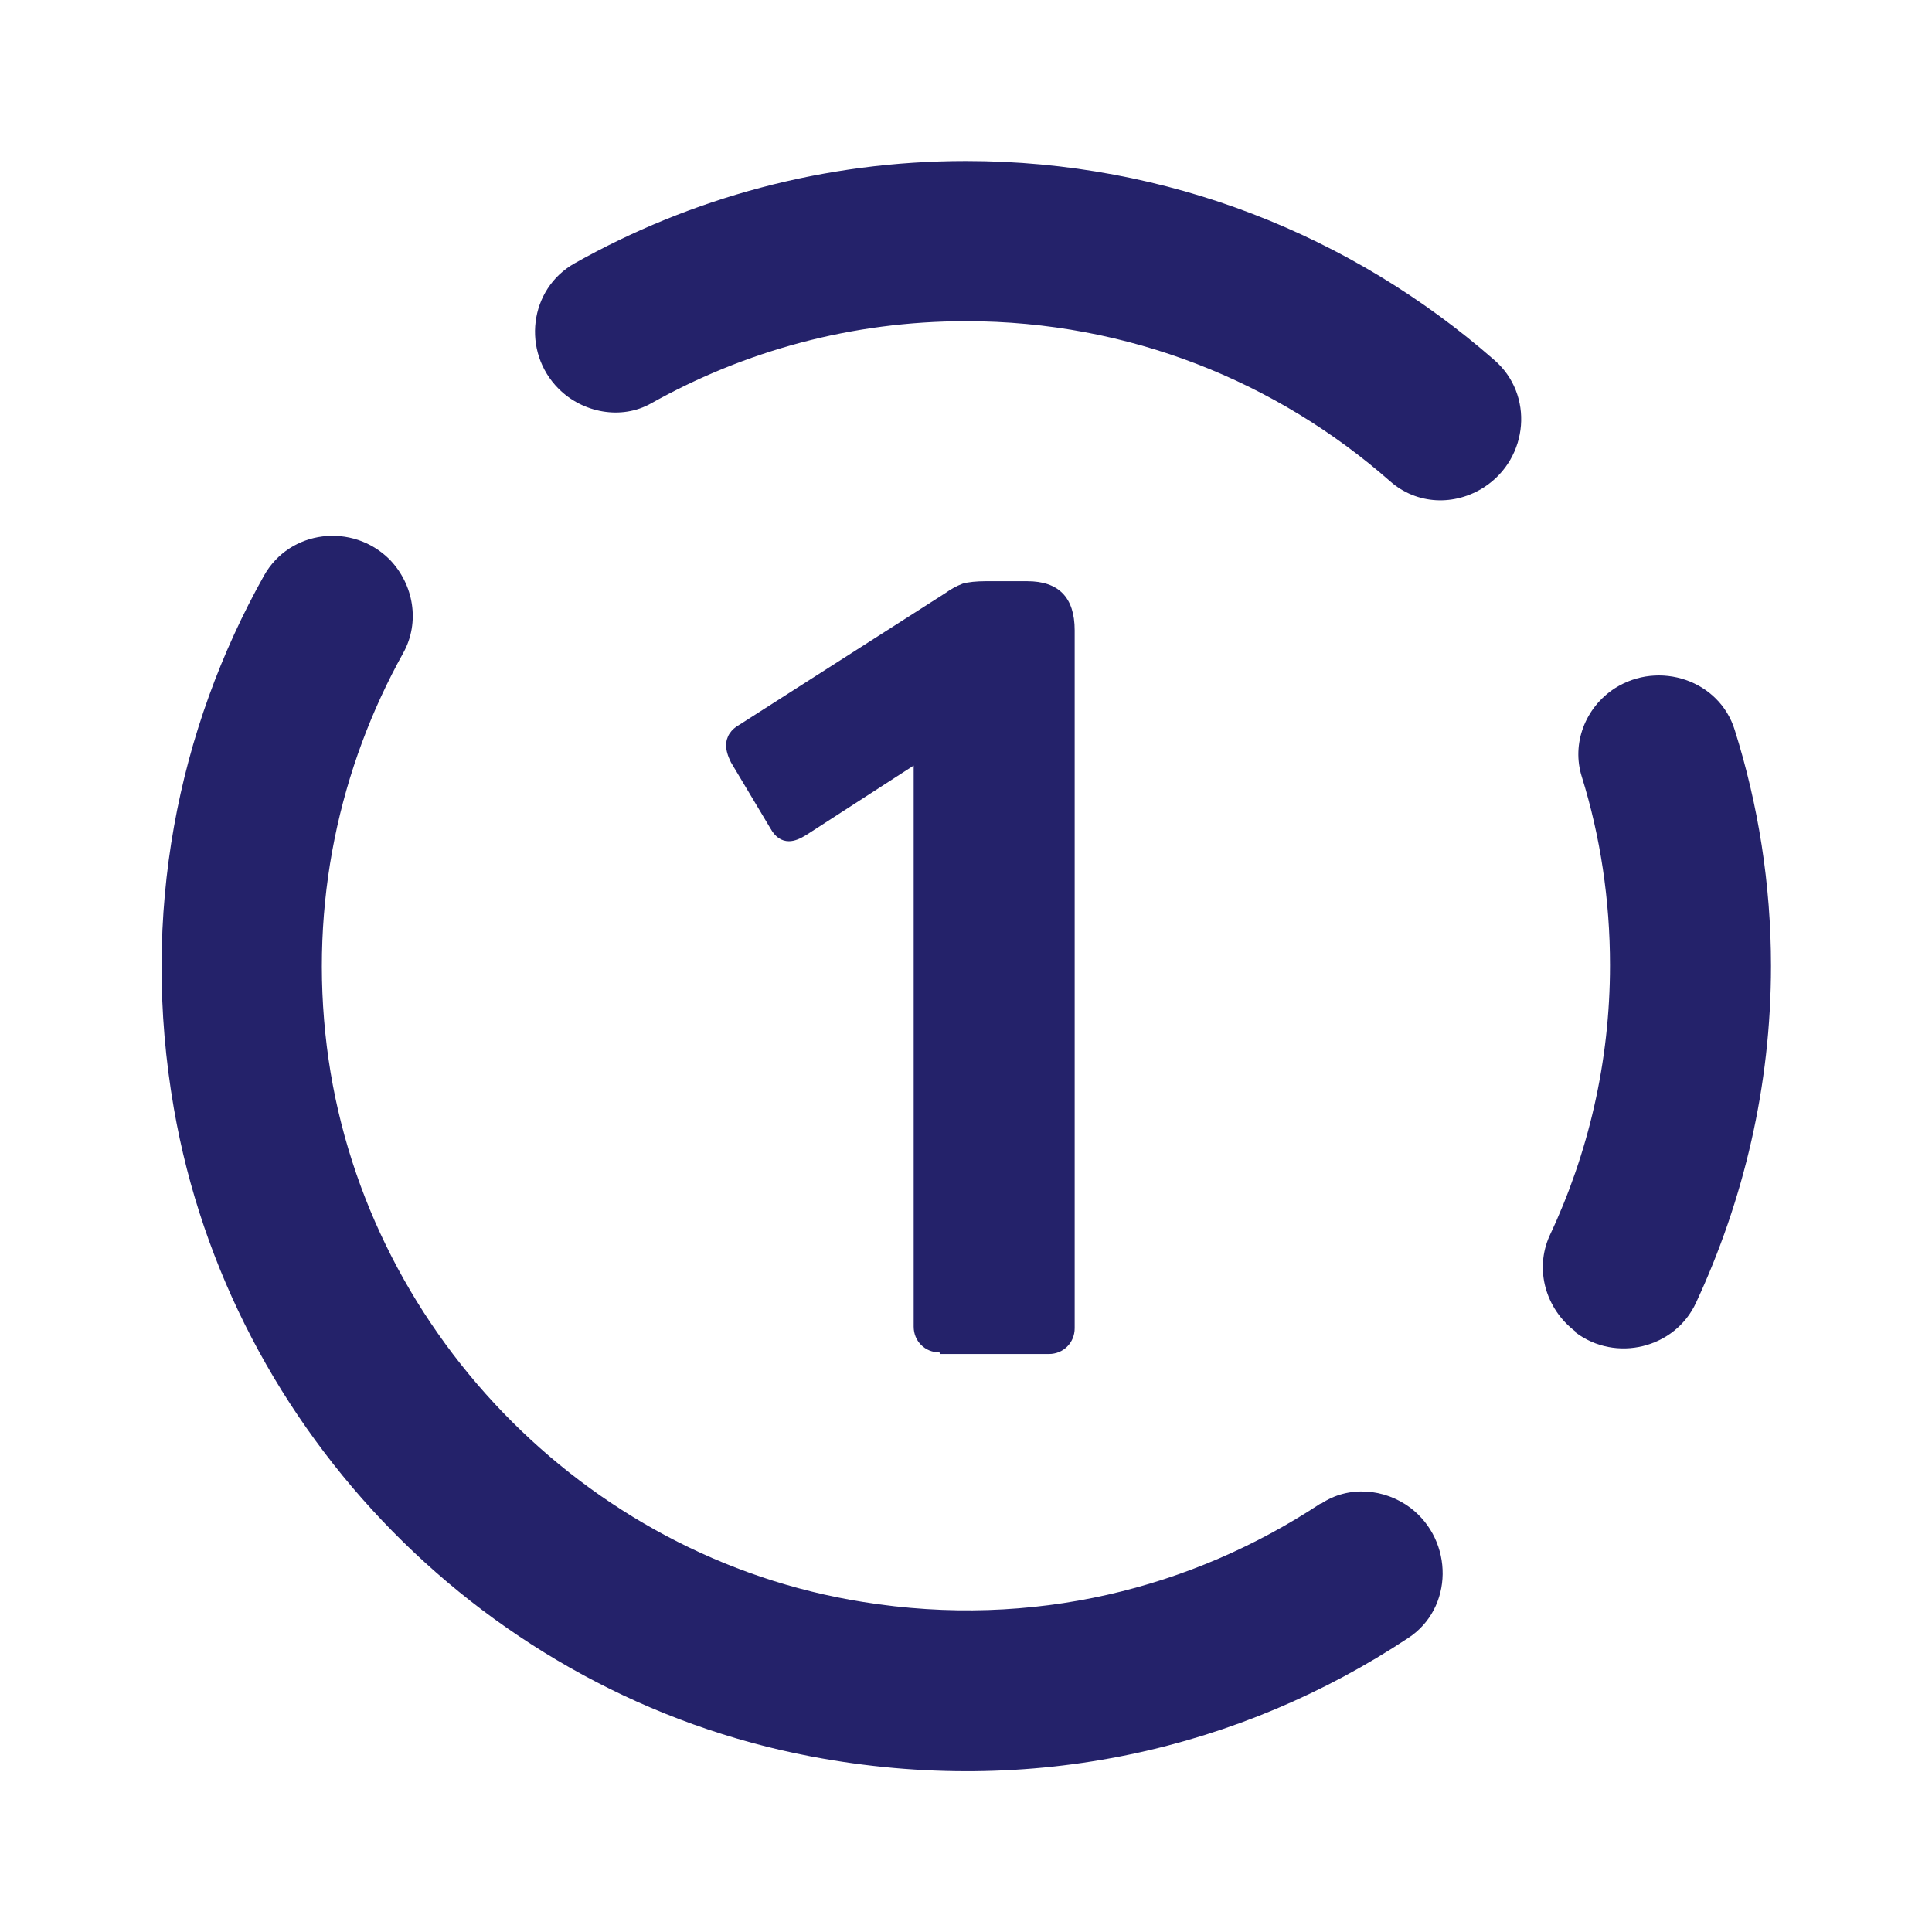 <?xml version="1.0" encoding="UTF-8"?><svg id="Calque_1" xmlns="http://www.w3.org/2000/svg" viewBox="0 0 24 24"><defs><style>.cls-1{fill:#24226a;}</style></defs><g><path class="cls-1" d="m19.57,16.55c.5.38,1.24.2,1.5-.37.59-1.27.93-2.69.93-4.18,0-1.02-.16-2.01-.45-2.93-.19-.62-.94-.87-1.49-.52-.37.24-.54.69-.41,1.1.23.74.35,1.53.35,2.34,0,1.2-.27,2.34-.75,3.36-.19.42-.05.91.32,1.19h0Z"/><path class="cls-1" d="m16.4,18.68c-1.59,1.05-3.57,1.56-5.68,1.22-3.47-.55-6.23-3.42-6.66-6.9-.22-1.78.16-3.47.95-4.89.21-.38.13-.85-.17-1.16-.46-.46-1.24-.37-1.56.2-1.07,1.91-1.54,4.2-1.12,6.62.7,4.03,3.9,7.29,7.92,8.05,2.75.52,5.34-.1,7.41-1.47.57-.37.57-1.21.03-1.62-.32-.24-.77-.28-1.11-.05h-.01Z"/><path class="cls-1" d="m12,3.99c2.02,0,3.86.75,5.27,1.99.33.29.8.31,1.17.07.55-.36.62-1.15.12-1.58-1.76-1.54-4.05-2.47-6.56-2.47-1.76,0-3.42.46-4.86,1.27-.57.32-.66,1.1-.2,1.56.3.3.78.39,1.15.18,1.16-.65,2.49-1.02,3.91-1.02Z"/></g><path class="cls-1" d="m11.67,16.8c-.18,0-.32-.14-.32-.32v-6.97l-1.33.86c-.08.05-.15.08-.22.08-.09,0-.17-.05-.23-.16l-.49-.82c-.04-.08-.06-.15-.06-.21,0-.11.06-.2.17-.26l2.55-1.63c.07-.05.14-.09.22-.12.07-.02.17-.03.29-.03h.51c.39,0,.59.2.59.61v8.67c0,.18-.14.32-.32.32h-1.35Z"/></svg>